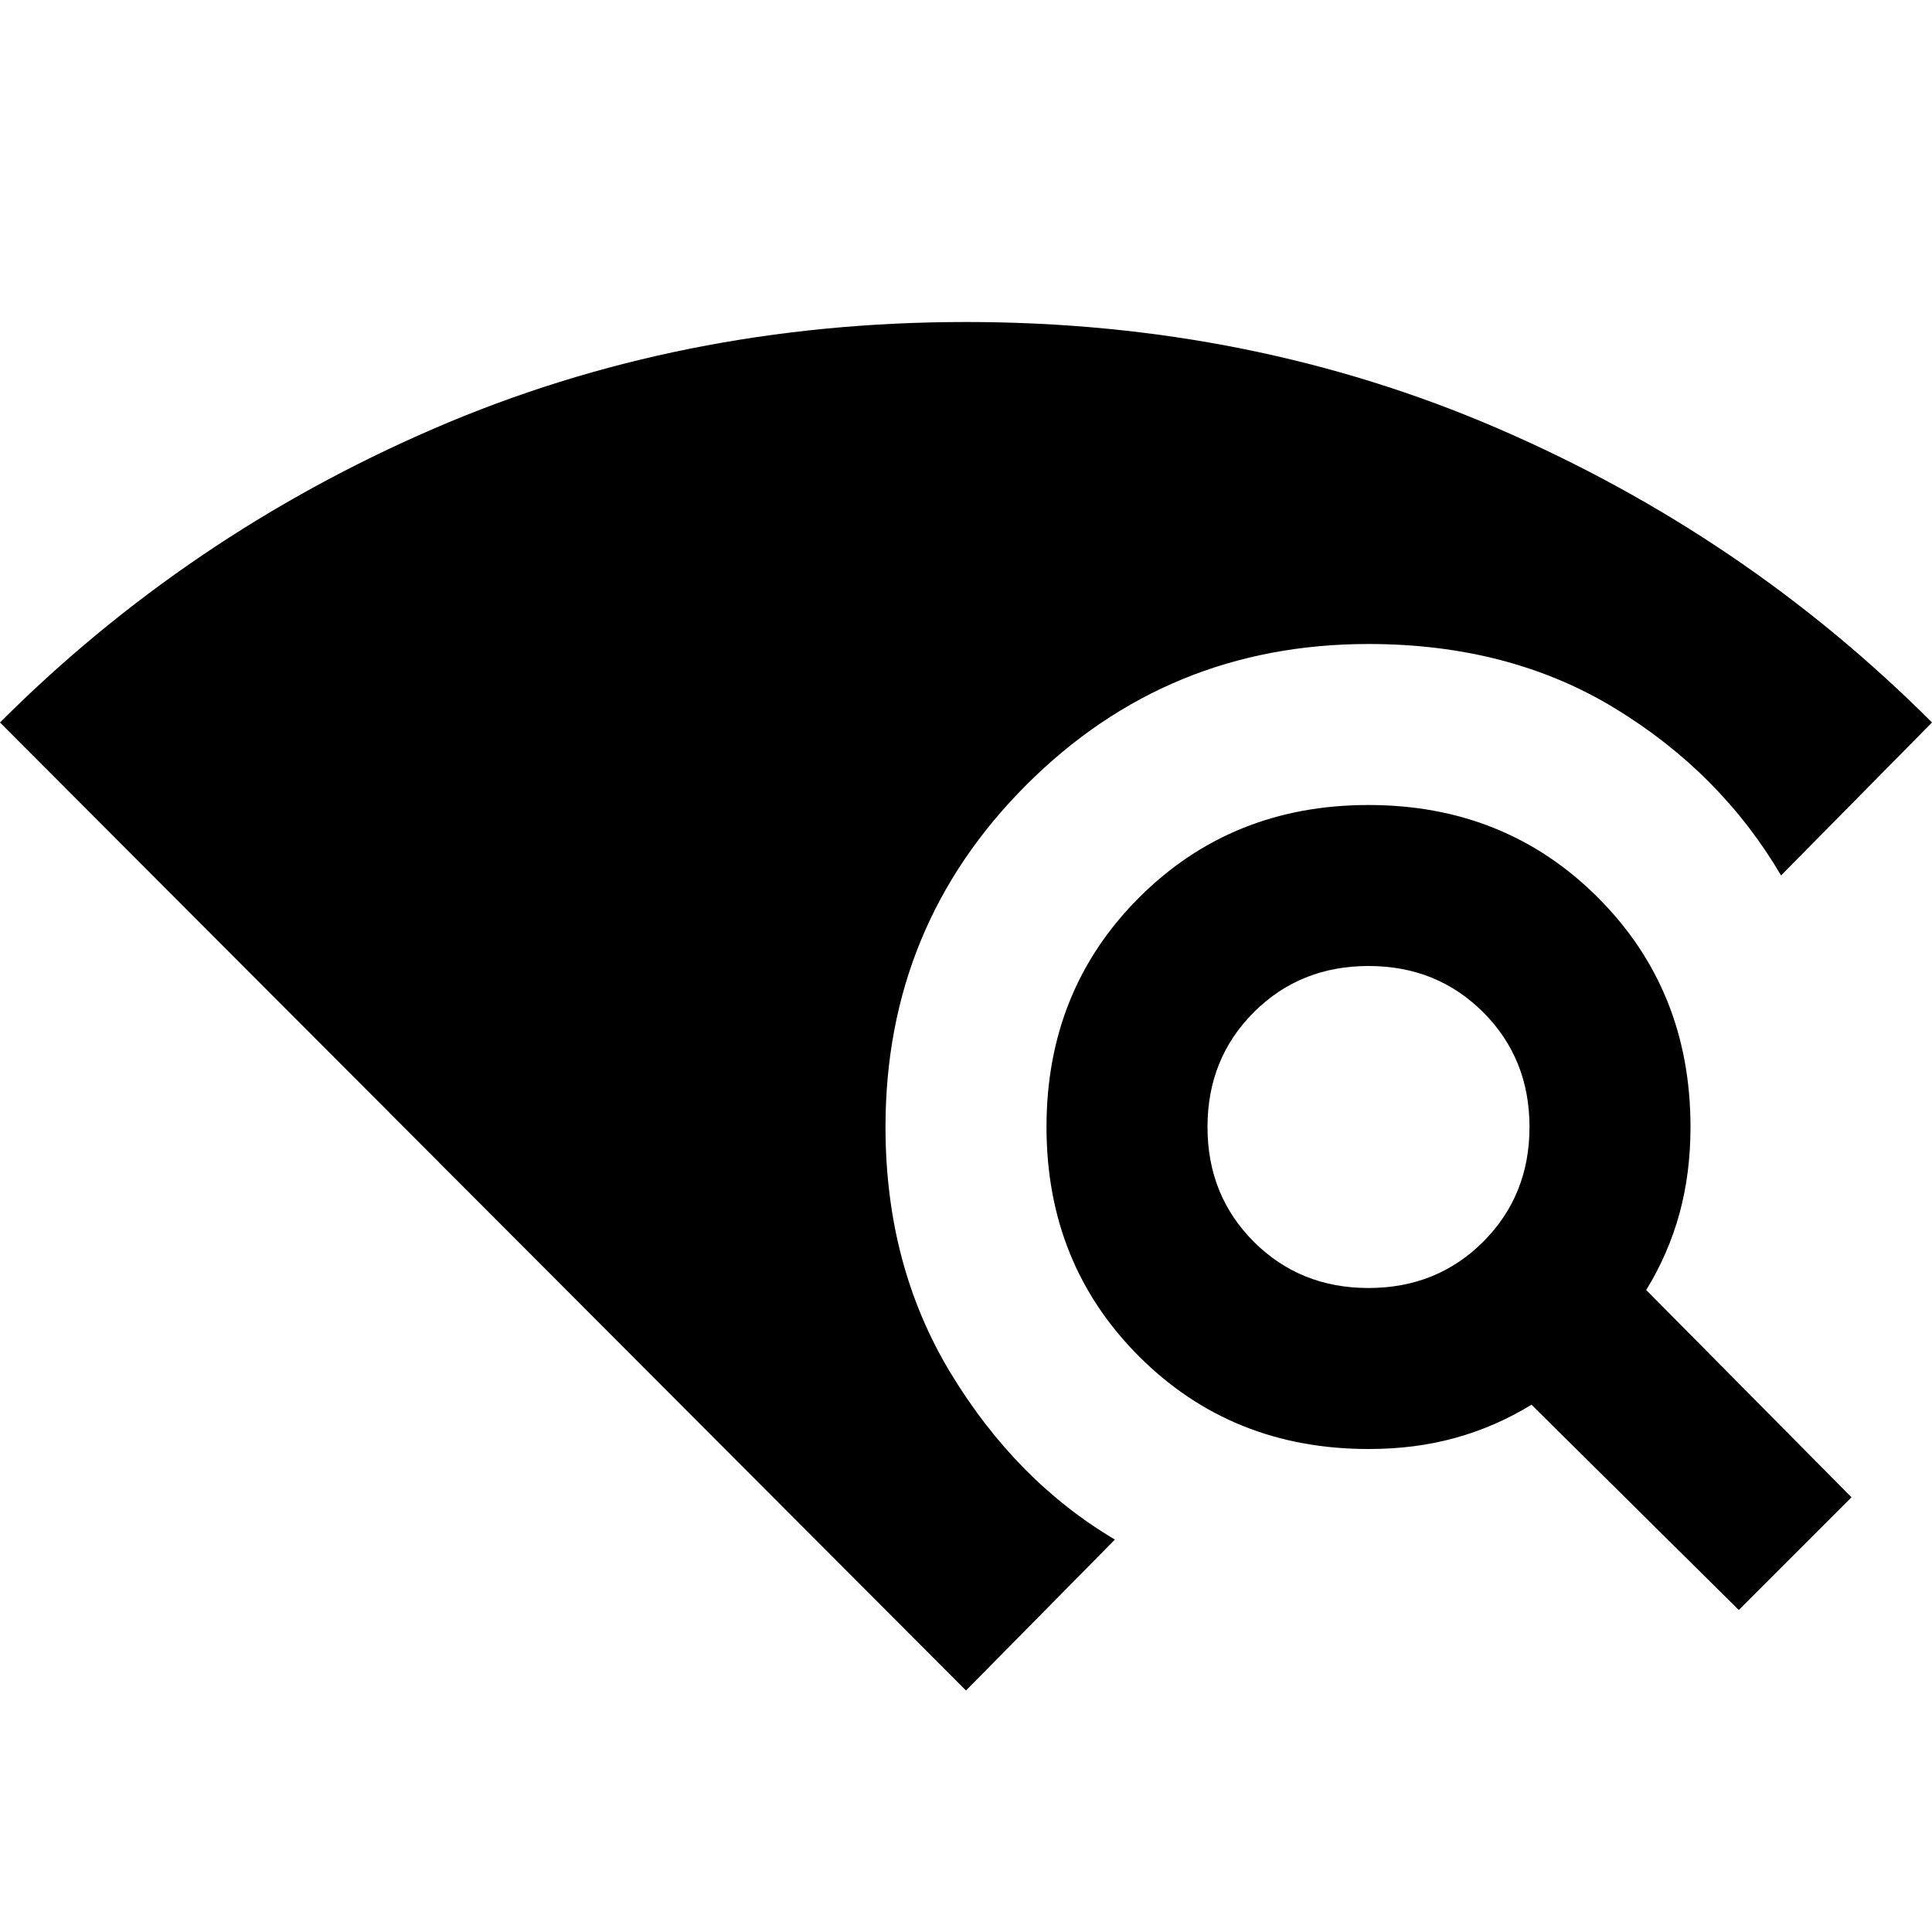 <?xml version="1.0" encoding="utf-8"?>
<!-- Generator: www.svgicons.com -->
<svg xmlns="http://www.w3.org/2000/svg" width="800" height="800" viewBox="0 0 24 24">
<path fill="currentColor" d="M12 21L0 8.975q2.325-2.325 5.388-3.65T12 4t6.613 1.325T24 8.975l-1.875 1.9Q21.375 9.6 20.063 8.8T17 8q-2.5 0-4.25 1.75T11 14q0 1.725.813 3.063t2.037 2.062zm9.6-1l-2.575-2.55q-.45.275-.95.413T17 18q-1.7 0-2.85-1.15T13 14t1.15-2.85T17 10t2.85 1.15T21 14q0 .575-.137 1.075t-.413.95L23 18.6zM17 16q.85 0 1.425-.575T19 14t-.575-1.425T17 12t-1.425.575T15 14t.575 1.425T17 16"/>
</svg>